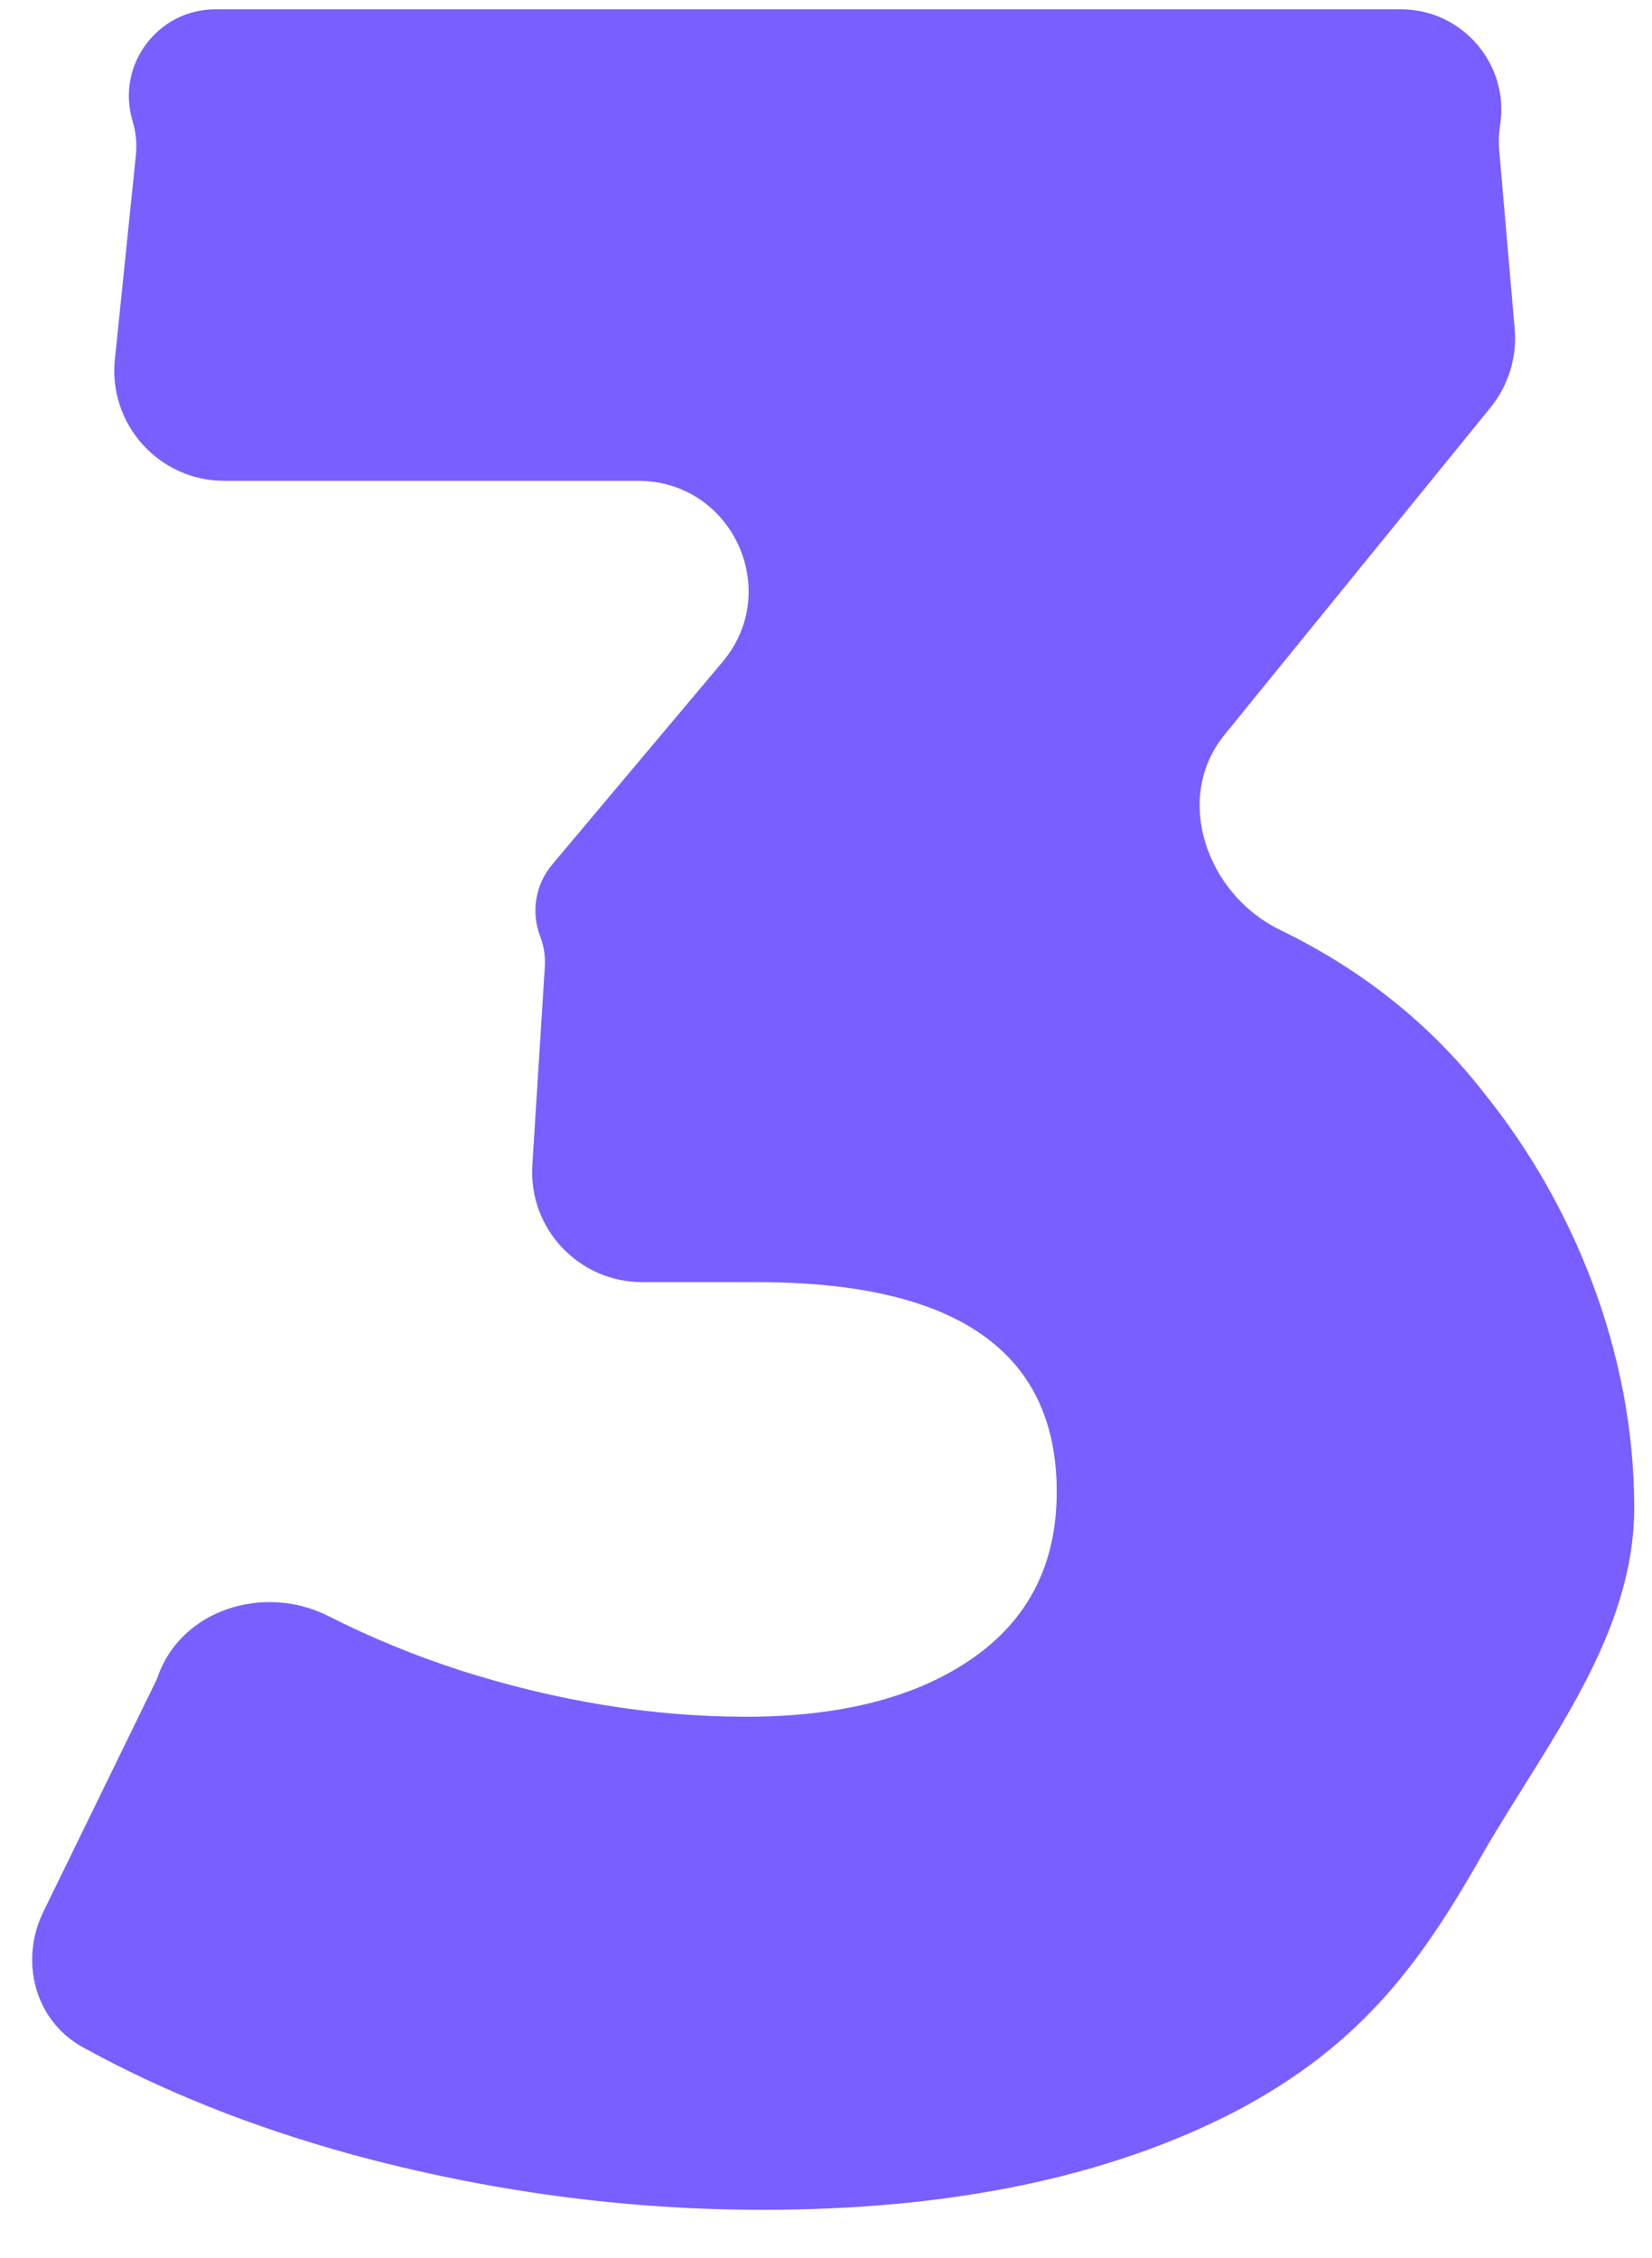 <?xml version="1.0" encoding="UTF-8"?> <svg xmlns="http://www.w3.org/2000/svg" width="30" height="41" viewBox="0 0 30 41" fill="none"><path d="M22.237 13.343C21.301 14.493 21.909 16.237 23.243 16.885C24.753 17.619 25.995 18.614 26.966 19.869C28.558 21.847 29.677 24.539 29.677 27.375C29.677 29.688 28.118 31.616 26.966 33.594C25.848 35.571 24.78 37.107 22.443 38.338C20.139 39.532 17.276 40.129 13.853 40.129C11.346 40.129 8.856 39.793 6.382 39.122C4.578 38.625 2.95 37.975 1.498 37.173C0.63 36.693 0.352 35.608 0.787 34.717L2.853 30.484V30.484C3.263 29.231 4.792 28.751 5.968 29.349C6.727 29.735 7.526 30.063 8.364 30.335C10.126 30.895 11.854 31.175 13.549 31.175C15.277 31.175 16.649 30.82 17.665 30.111C18.682 29.402 19.19 28.395 19.19 27.089C19.19 24.552 17.377 23.283 13.752 23.283H11.663C10.509 23.283 9.595 22.309 9.667 21.158L9.894 17.554C9.906 17.367 9.877 17.18 9.81 17.005V17.005C9.639 16.562 9.723 16.062 10.028 15.699L13.122 12.019C14.216 10.718 13.291 8.732 11.592 8.732H4.075C2.89 8.732 1.965 7.707 2.086 6.527L2.468 2.816C2.489 2.608 2.469 2.398 2.408 2.199V2.199C2.103 1.188 2.859 0.169 3.914 0.169H25.438C26.56 0.169 27.417 1.172 27.241 2.28V2.28C27.218 2.427 27.212 2.576 27.225 2.724L27.506 5.97C27.551 6.487 27.393 7.001 27.065 7.404L22.237 13.343Z" fill="#795FFF"></path></svg> 